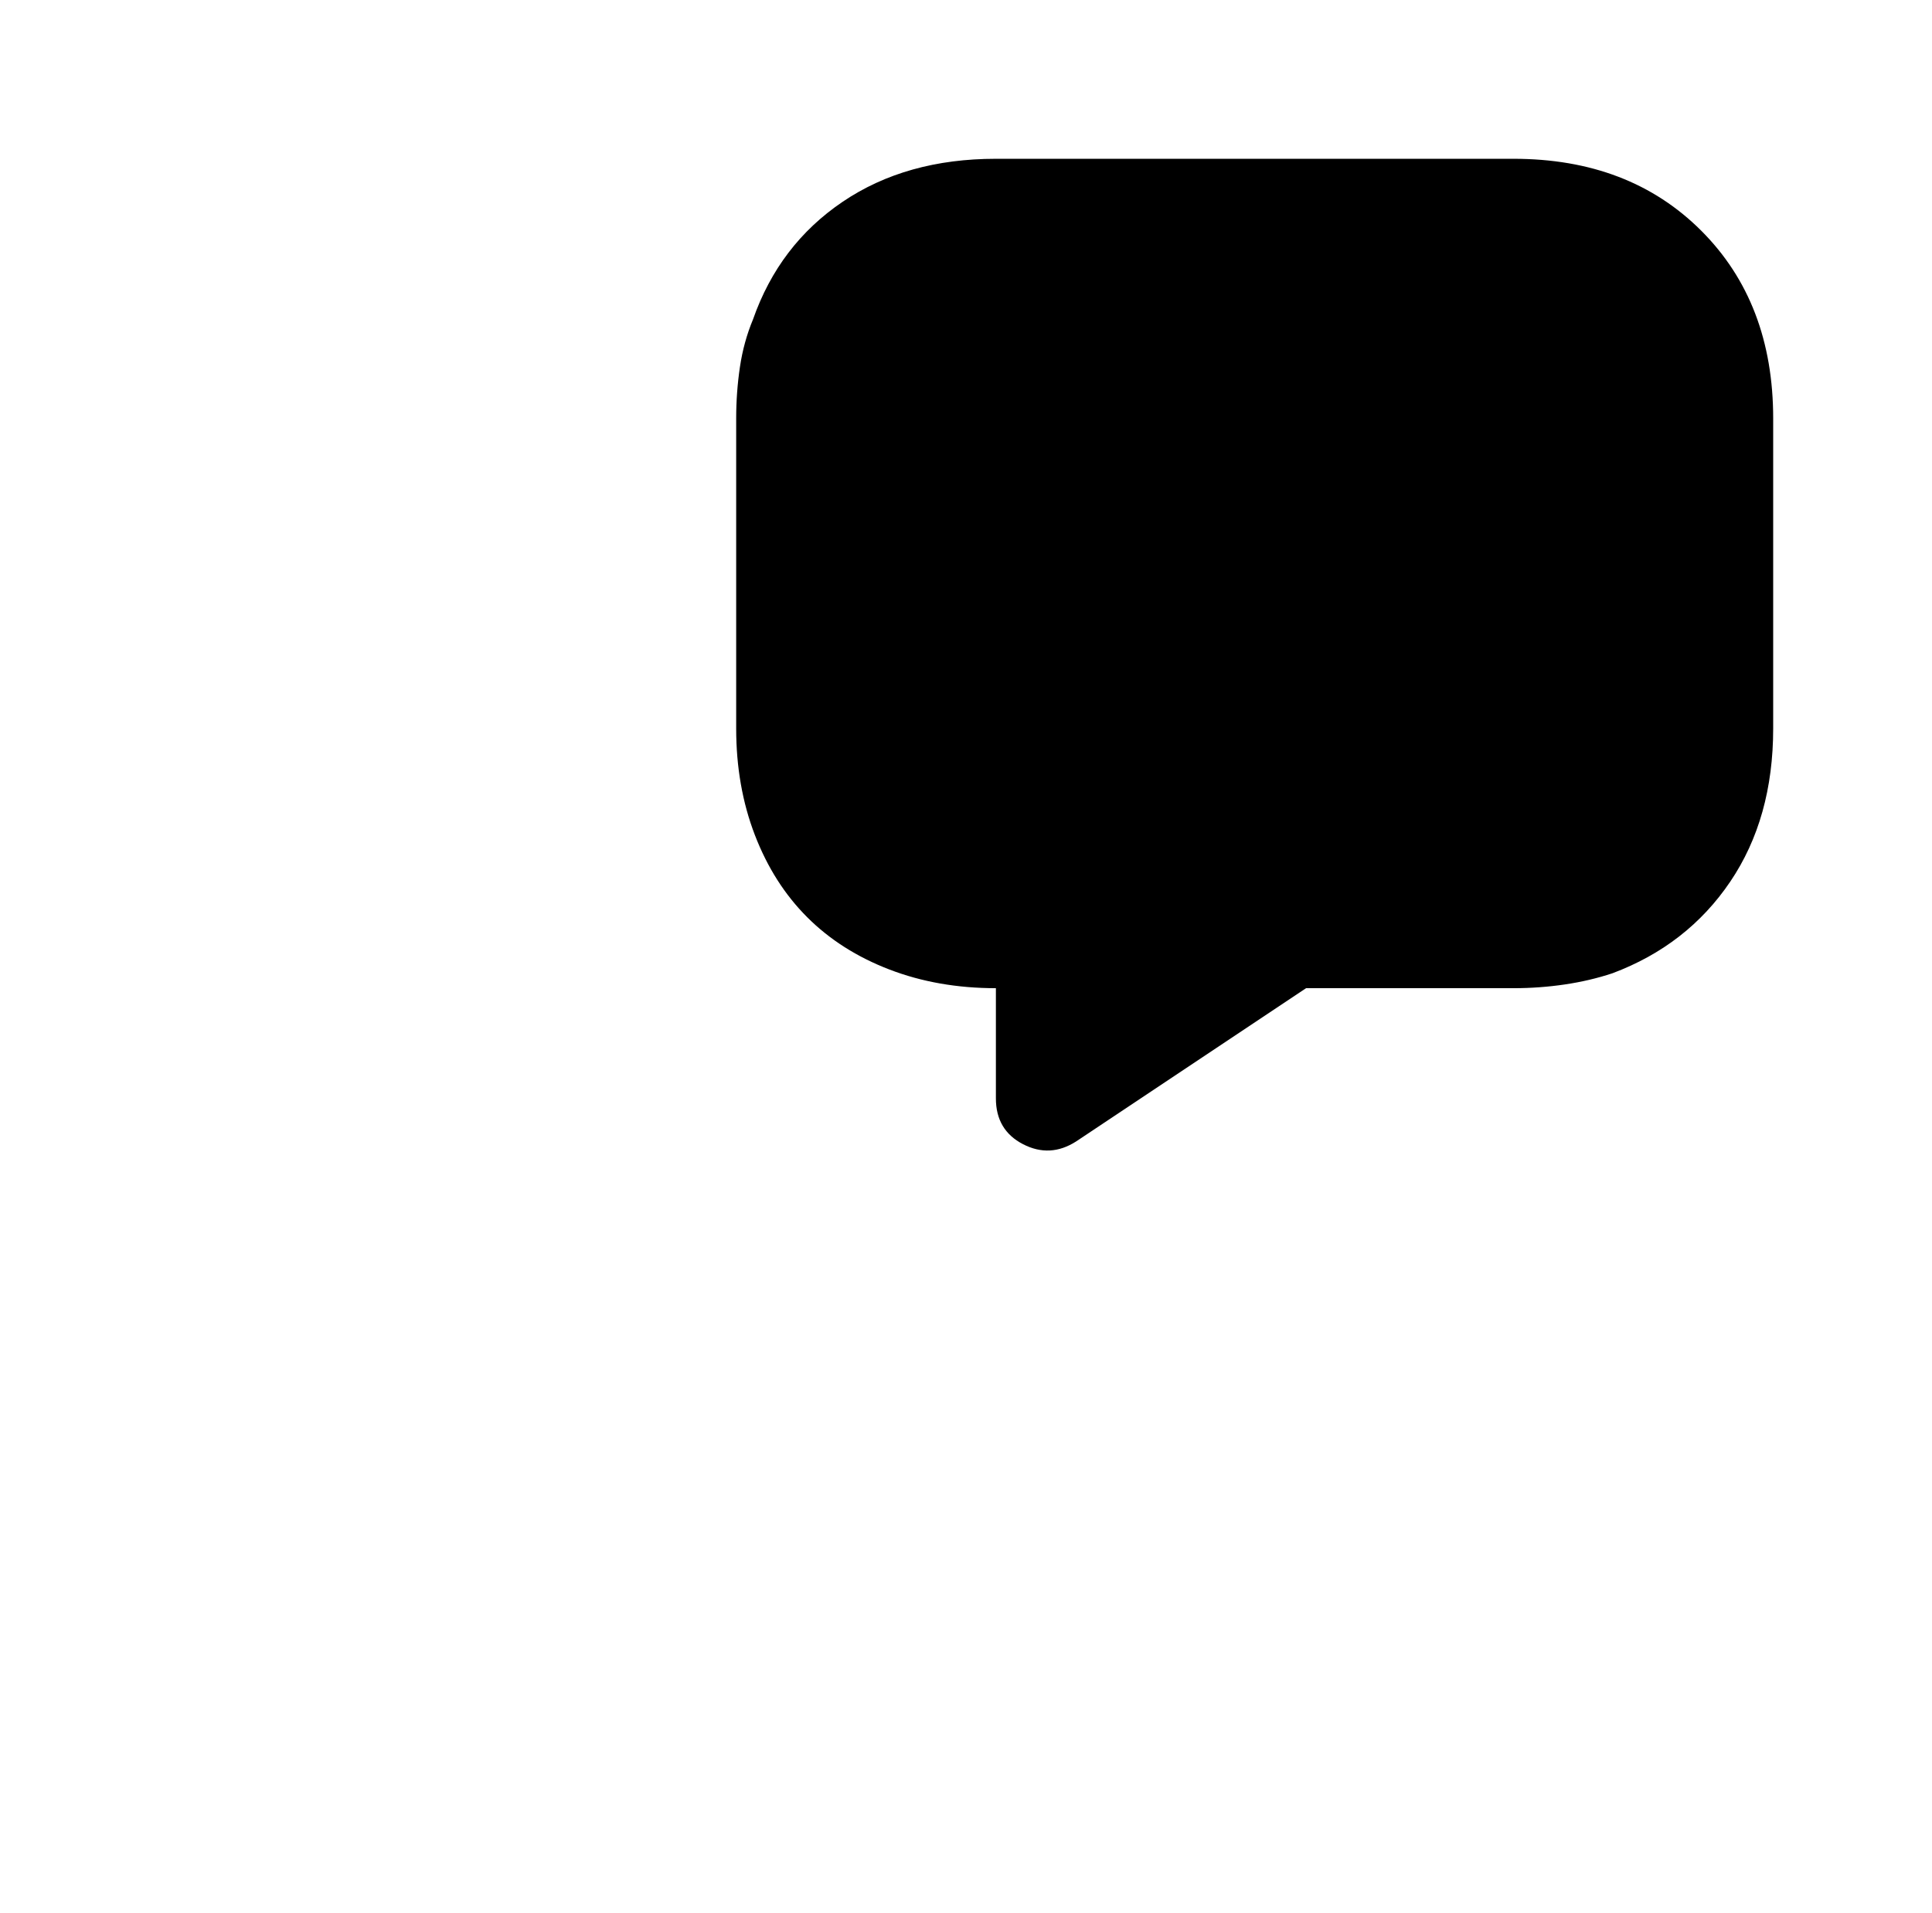 <?xml version="1.0" standalone="no"?>
<!DOCTYPE svg PUBLIC "-//W3C//DTD SVG 1.1//EN" "http://www.w3.org/Graphics/SVG/1.1/DTD/svg11.dtd" >
<svg xmlns="http://www.w3.org/2000/svg" xmlns:xlink="http://www.w3.org/1999/xlink" version="1.1" viewBox="-10 0 1034 1024">
   <path fill="currentColor"
d="M939 224v166q0 48 -23 82t-63 49q-12 4 -25.5 6t-27.5 2h-111l-123 82q-14 9 -28.5 1.5t-14.5 -24.5v-59q-31 0 -57 -10t-44 -28t-28 -44t-10 -57v-166q0 -14 2 -27.5t7 -25.5q14 -40 48 -63t82 -23h277q62 0 100.5 38.5t38.5 100.5v0z" />
</svg>
